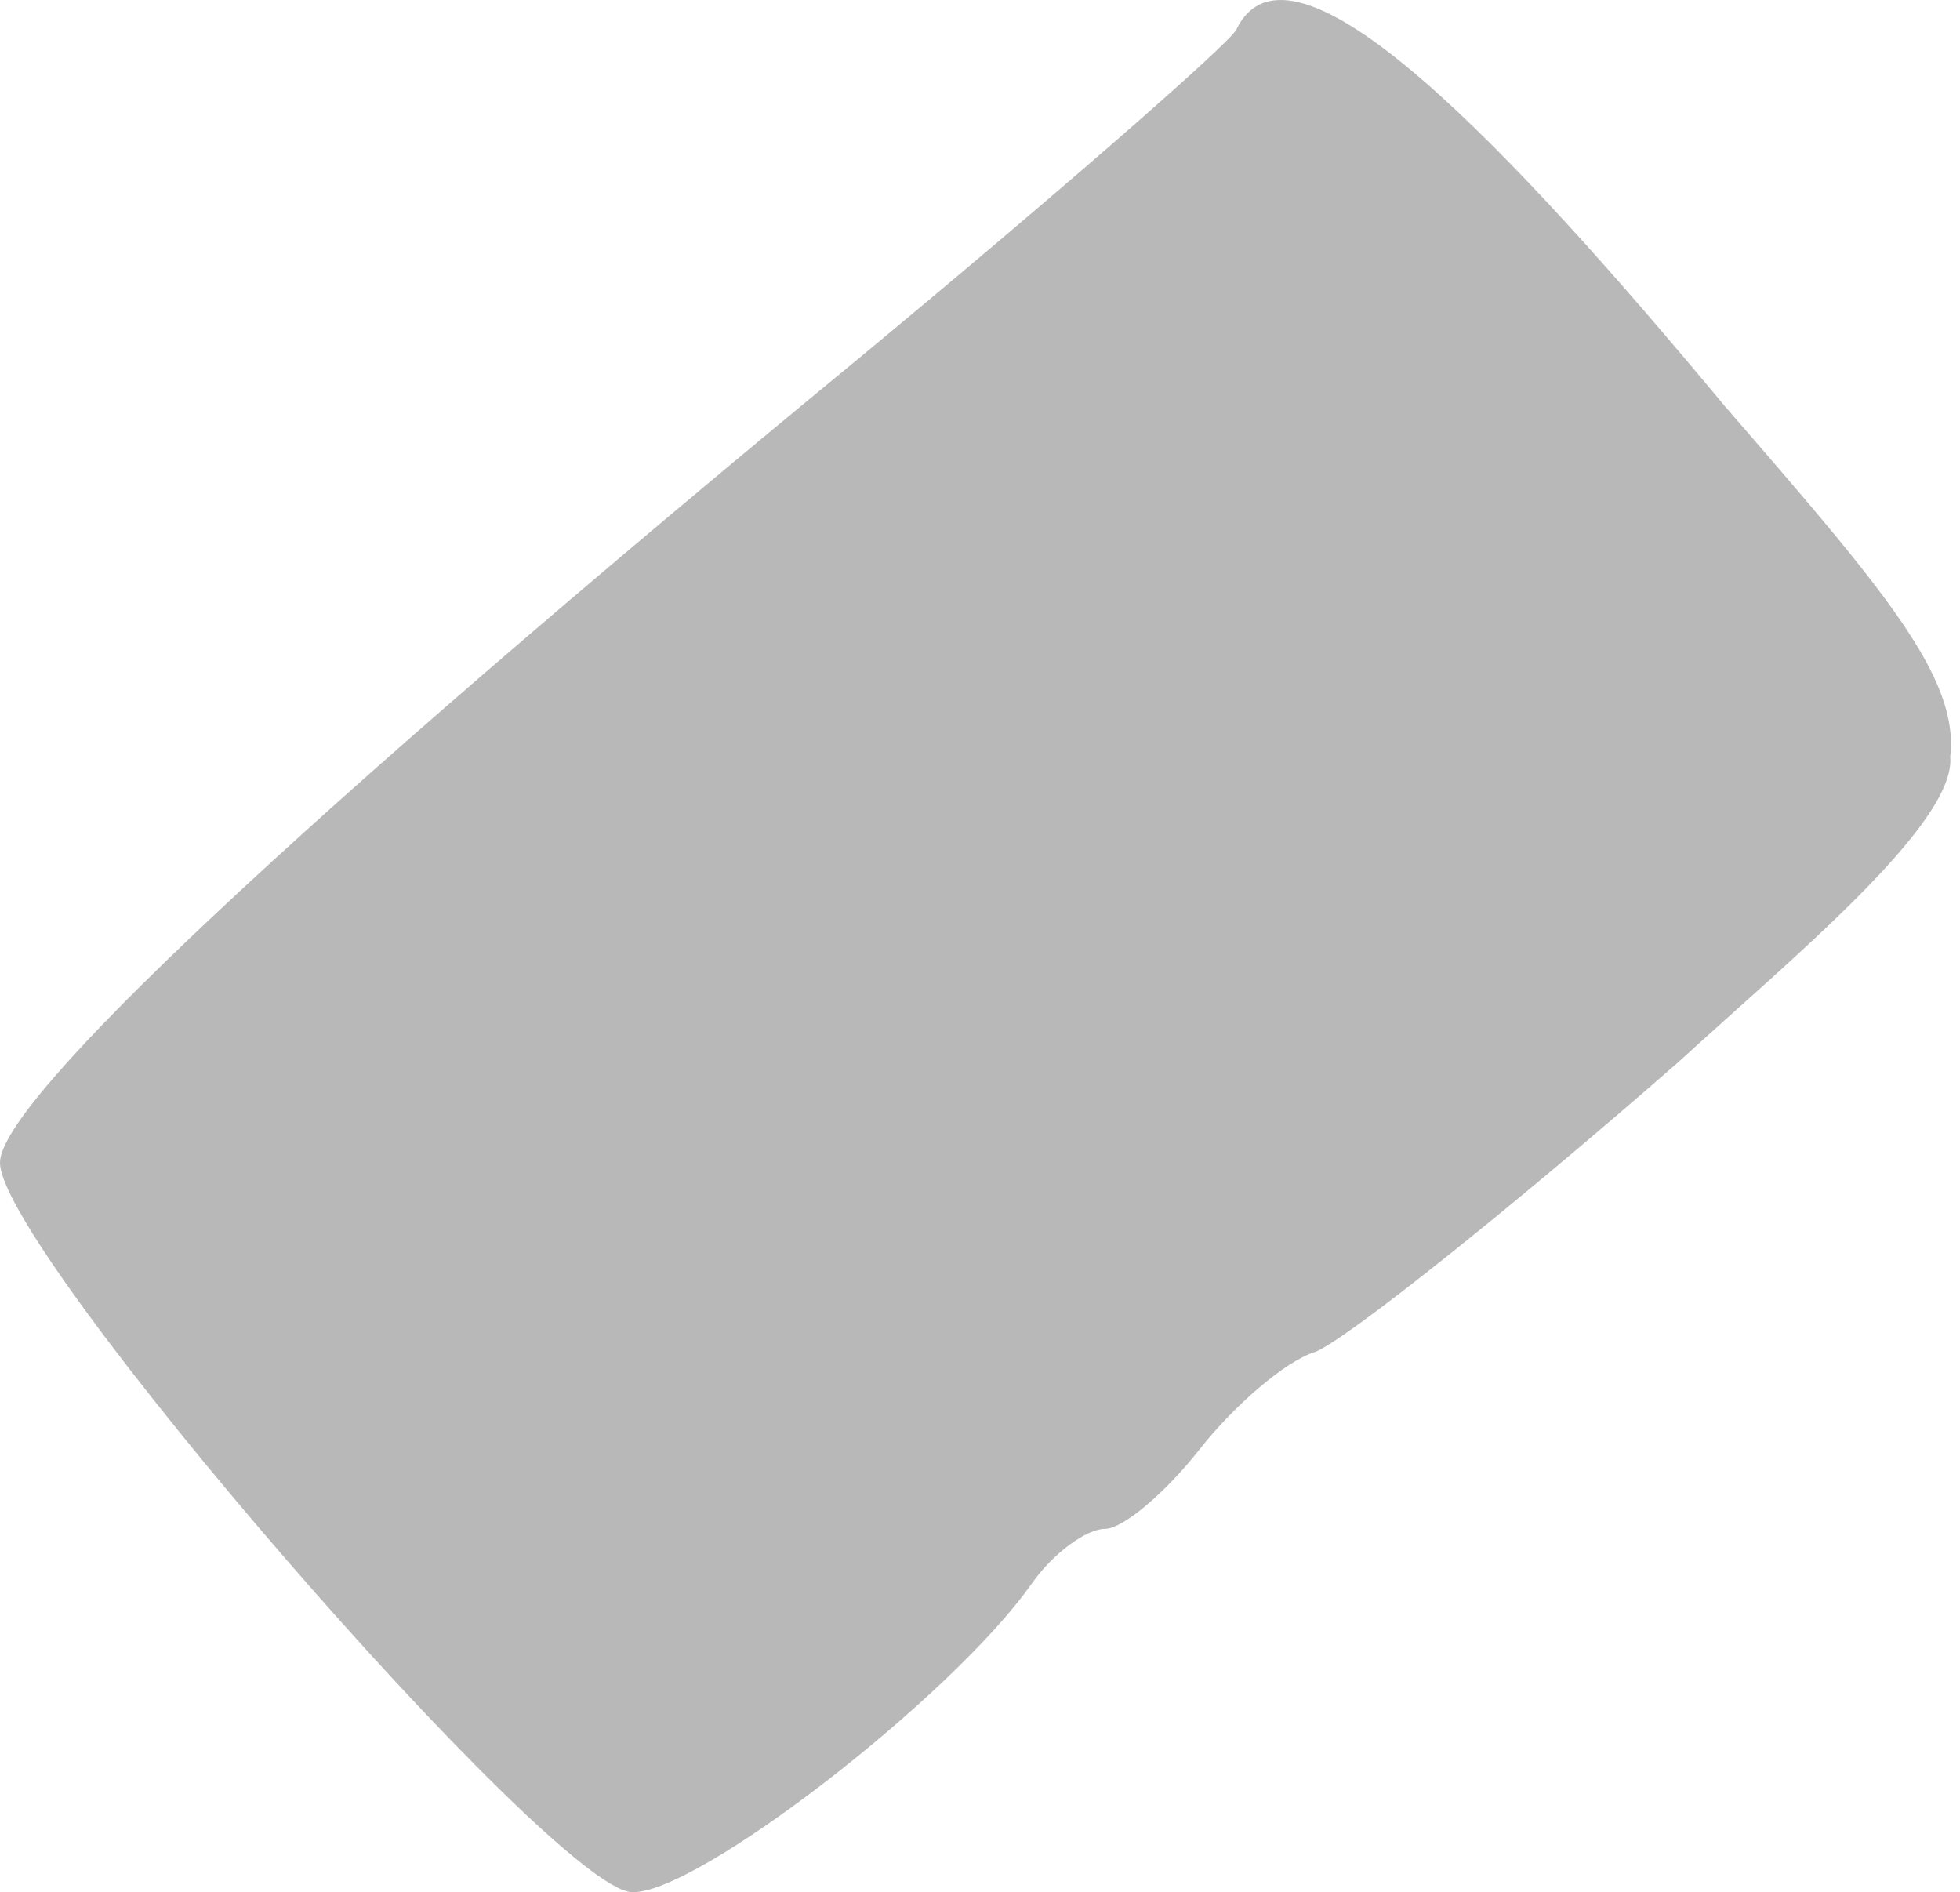 <?xml version="1.0" encoding="UTF-8"?> <svg xmlns="http://www.w3.org/2000/svg" width="144" height="139" viewBox="0 0 144 139" fill="none"> <path fill-rule="evenodd" clip-rule="evenodd" d="M143.282 55.584C143.955 49.755 138.349 43.252 126.689 29.798C111.217 11.187 94.849 -6.303 90.812 2.218C89.916 3.564 77.583 14.326 63.232 26.21C21.302 60.742 0 80.922 0 85.407C0 91.909 40.585 138.773 46.415 138.997C51.124 139.222 69.959 124.647 75.789 116.35C77.359 114.108 79.825 112.314 81.171 112.314C82.516 112.314 85.655 109.624 88.122 106.484C90.588 103.345 94.4 99.982 96.642 99.309C98.885 98.412 110.769 88.995 123.326 78.007C131.398 70.608 143.73 60.517 143.282 55.584Z" fill="#B8B8B8"></path> </svg> 